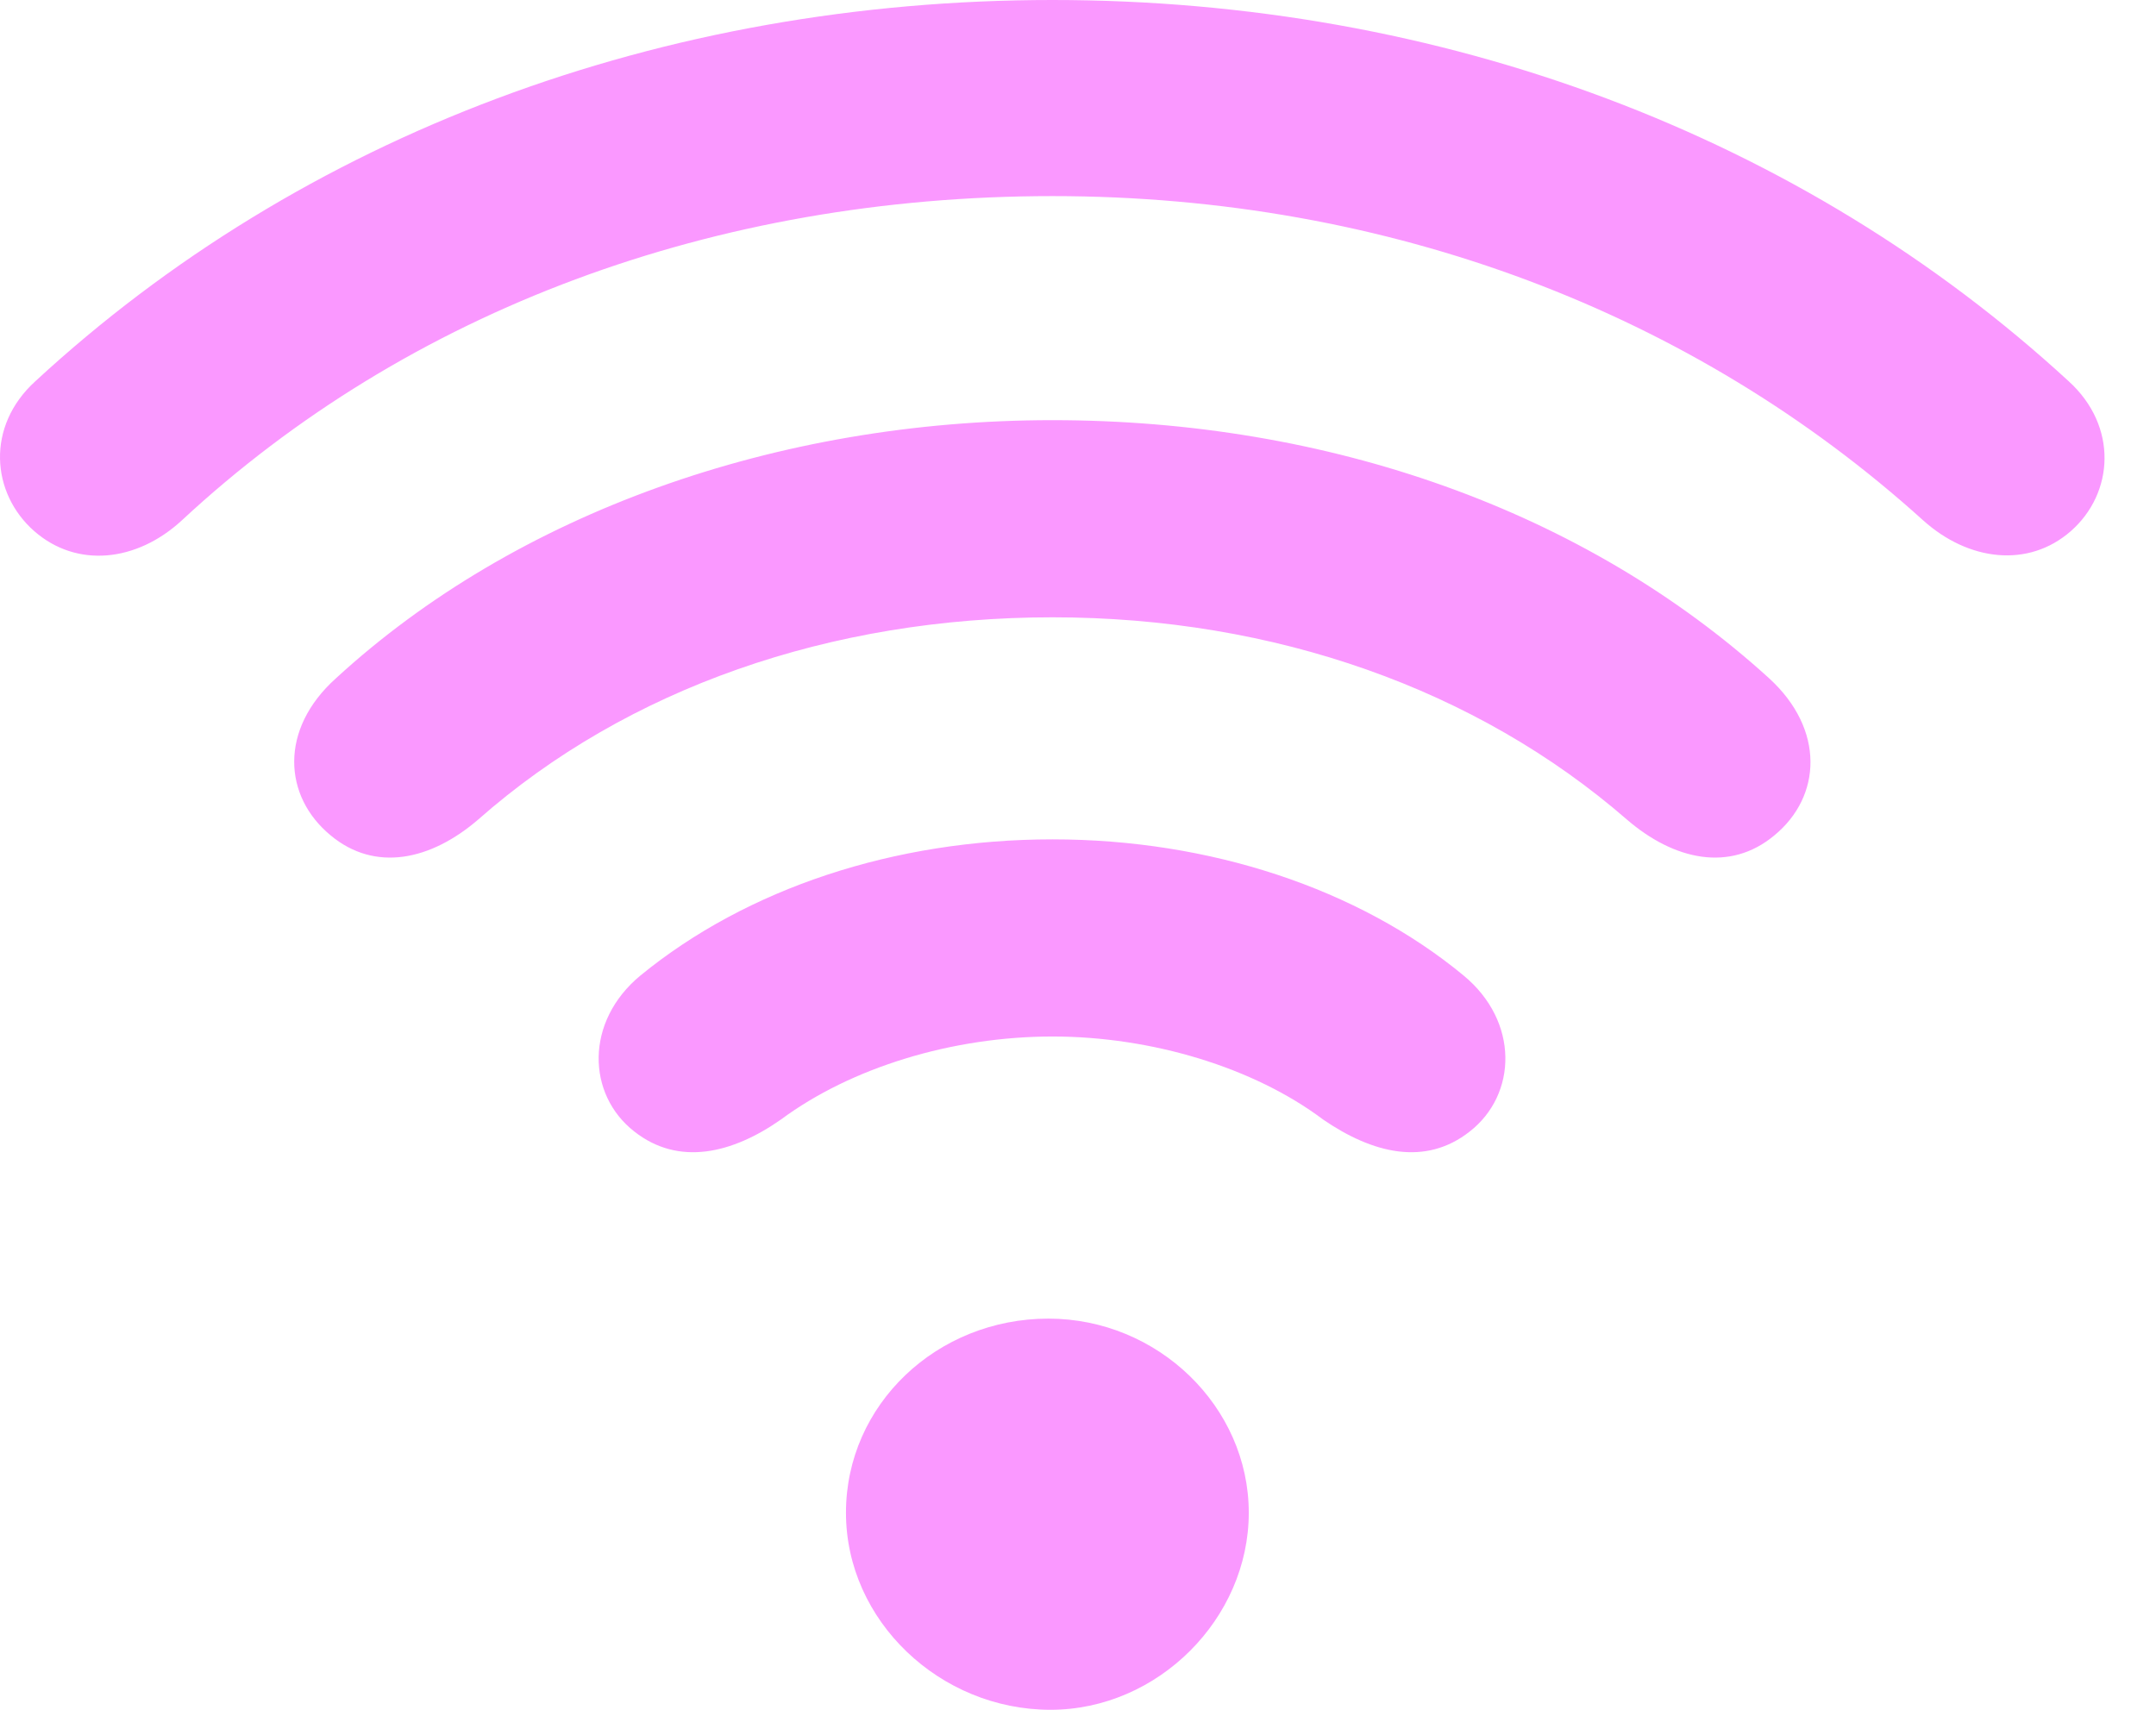 <svg width="29" height="23" viewBox="0 0 29 23" fill="none" xmlns="http://www.w3.org/2000/svg">
<path d="M27.853 7.146C28.436 6.635 28.492 5.733 27.825 5.128C24.241 1.83 19.408 -8.4834e-07 14.157 -6.1884e-07C8.907 -3.8934e-07 4.06 1.817 0.476 5.128C-0.191 5.733 -0.121 6.635 0.462 7.146C1.032 7.644 1.837 7.563 2.448 6.998C5.49 4.172 9.615 2.638 14.157 2.638C18.686 2.638 22.783 4.212 25.866 6.998C26.478 7.55 27.283 7.644 27.853 7.146ZM23.866 11.238C24.505 10.713 24.547 9.811 23.797 9.125C21.311 6.864 17.866 5.652 14.157 5.652C10.449 5.652 6.935 6.904 4.518 9.125C3.754 9.811 3.81 10.713 4.448 11.238C5.046 11.736 5.796 11.574 6.435 11.022C8.435 9.259 11.171 8.304 14.157 8.304C17.144 8.304 19.866 9.273 21.88 11.022C22.519 11.574 23.269 11.736 23.866 11.238ZM19.769 15.221C20.408 14.723 20.436 13.741 19.686 13.122C18.269 11.951 16.269 11.291 14.157 11.291C12.032 11.291 10.046 11.951 8.615 13.122C7.865 13.741 7.893 14.723 8.532 15.221C9.129 15.692 9.852 15.517 10.504 15.06C11.449 14.36 12.81 13.943 14.157 13.943C15.491 13.943 16.866 14.36 17.797 15.06C18.463 15.517 19.172 15.692 19.769 15.221ZM14.13 23C15.574 23 16.797 21.775 16.797 20.349C16.797 18.922 15.574 17.738 14.102 17.738C12.602 17.738 11.379 18.895 11.379 20.349C11.379 21.802 12.643 23 14.13 23Z" fill="#FA98FF"/>
</svg>
